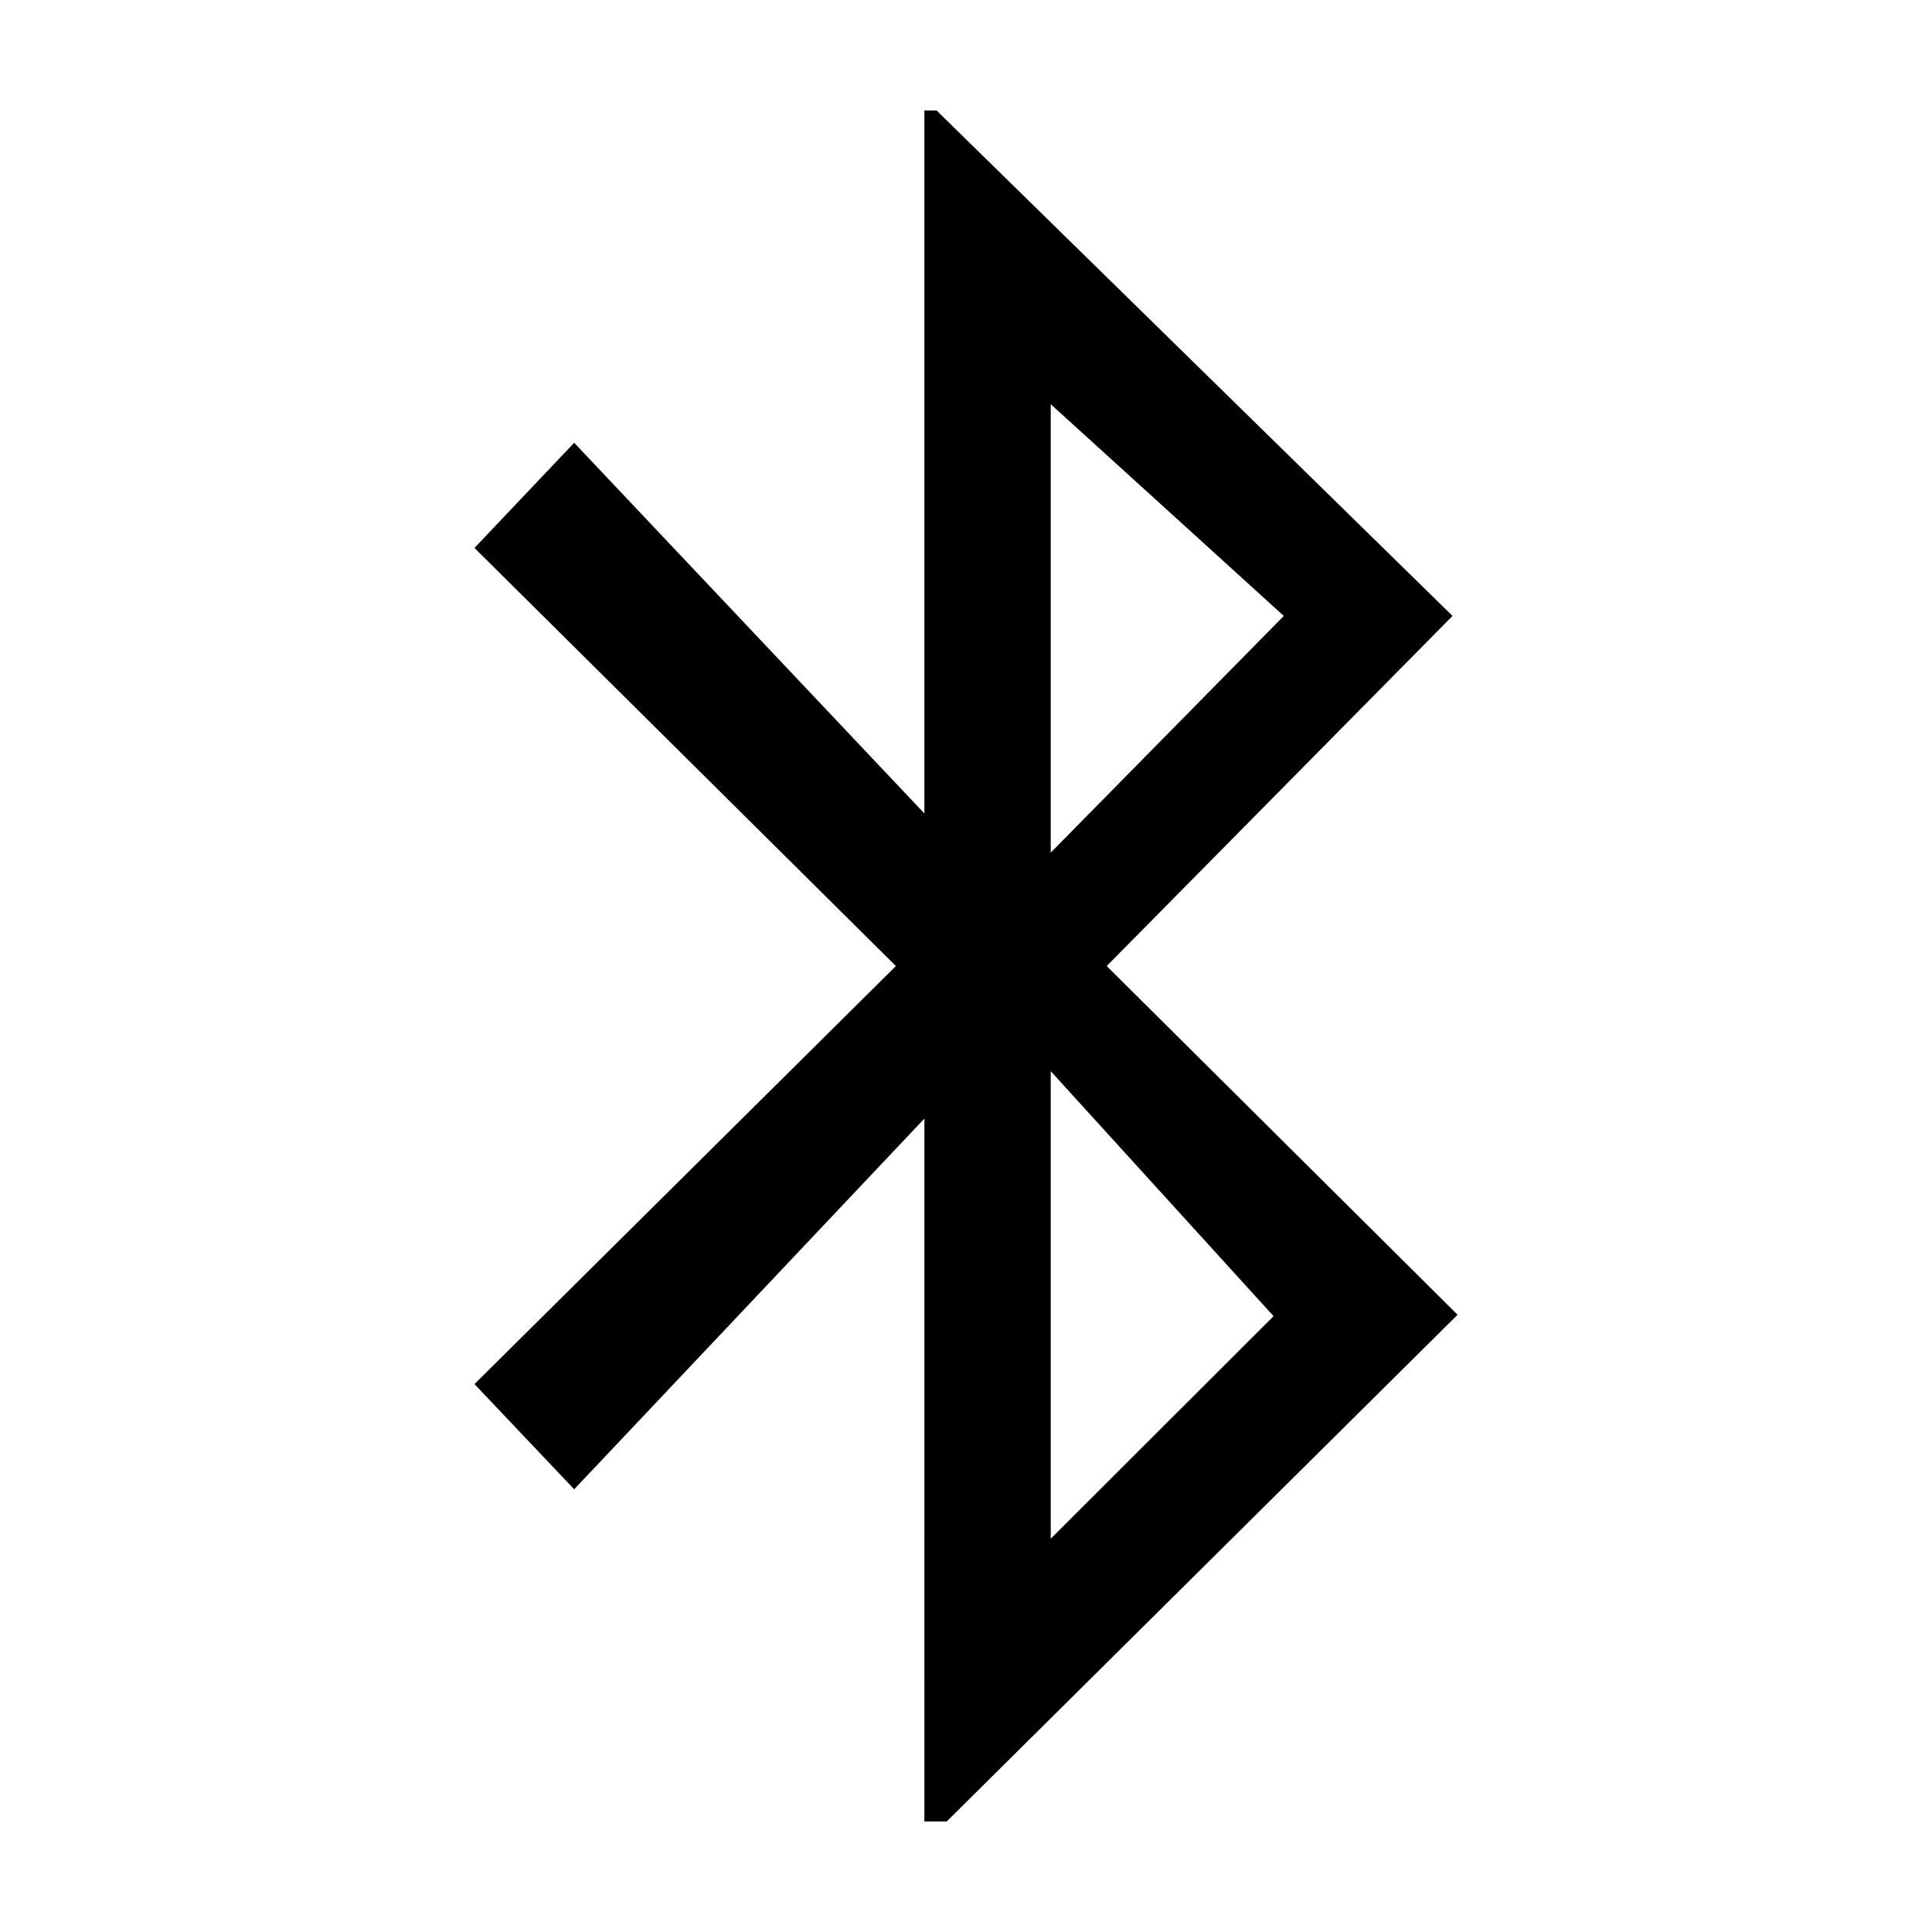 <?xml version="1.0" encoding="UTF-8"?>
<!-- Uploaded to: SVG Repo, www.svgrepo.com, Generator: SVG Repo Mixer Tools -->
<svg fill="#000000" width="800px" height="800px" version="1.1" viewBox="144 144 512 512" xmlns="http://www.w3.org/2000/svg">
 <path d="m437.29 400.01 91.645-92.781-136.73-133.95h-3.231v186.3l-92.809-98.238-26.426 27.871 111.68 110.8-111.68 110.79 26.426 27.871 92.812-98.238-0.004 186.28h5.91l135.39-134.29zm46.926-92.781-61.762 62.73v-118.84zm-61.762 244.55v-123.91l59.051 64.926z" fill-rule="evenodd"/>
</svg>
